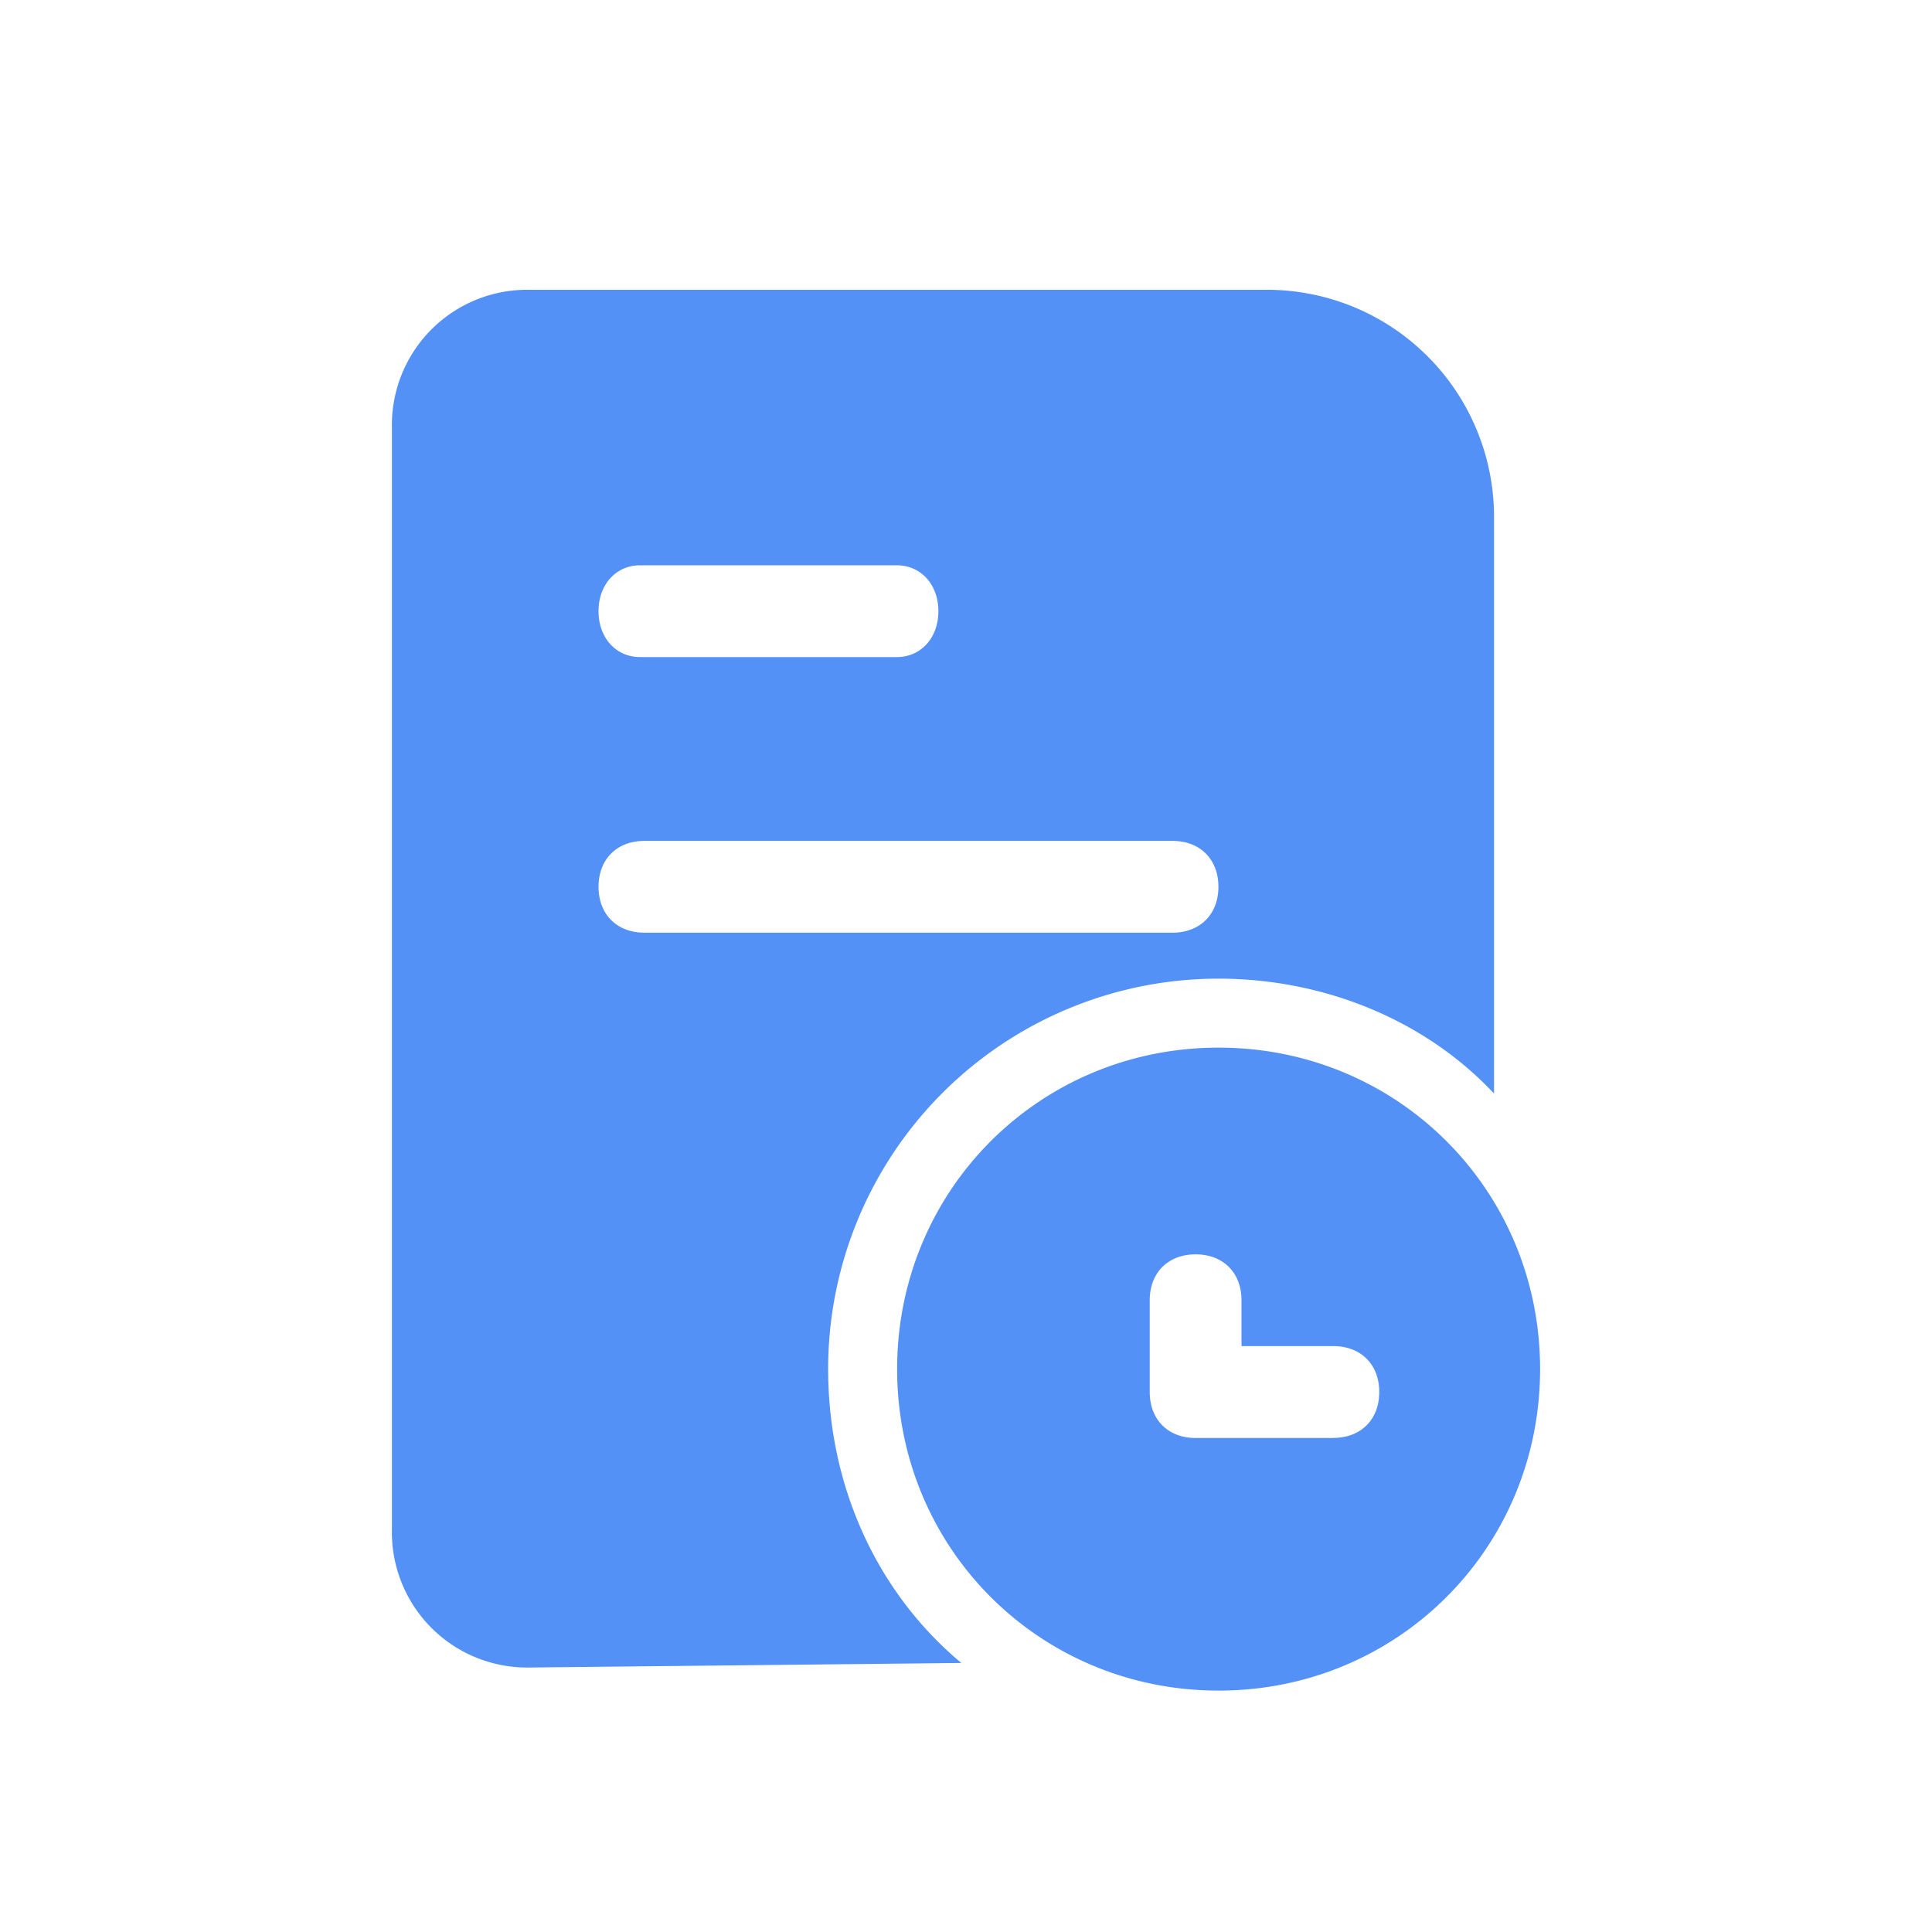 <svg xmlns="http://www.w3.org/2000/svg" width="20" height="20" fill="#5491f7" xmlns:v="https://vecta.io/nano"><path d="M12.615 10.845c-1.854 0-3.328 1.474-3.328 3.328s1.474 3.328 3.328 3.328 3.328-1.474 3.328-3.328-1.474-3.328-3.328-3.328zm1.188 4.041h-1.426c-.285 0-.475-.19-.475-.475v-.951c0-.285.19-.475.475-.475s.475.19.475.475v.475h.951c.285 0 .475.19.475.475s-.19.475-.475.475zm-5.23-.714a4.04 4.04 0 0 1 4.041-4.041c1.093 0 2.139.428 2.852 1.189V5.377A2.35 2.35 0 0 0 13.089 3H5.483a1.4 1.4 0 0 0-1.426 1.426v11.41a1.4 1.4 0 0 0 1.426 1.426l4.469-.047c-.856-.713-1.379-1.807-1.379-3.043zm-1.949-8.32h2.662c.238 0 .428.19.428.475s-.19.475-.428.475H6.624c-.238 0-.428-.19-.428-.475s.19-.475.428-.475zM6.196 9.18c0-.285.19-.475.475-.475h5.467c.285 0 .475.19.475.475s-.19.475-.475.475H6.671c-.285 0-.475-.19-.475-.475z"/></svg>
